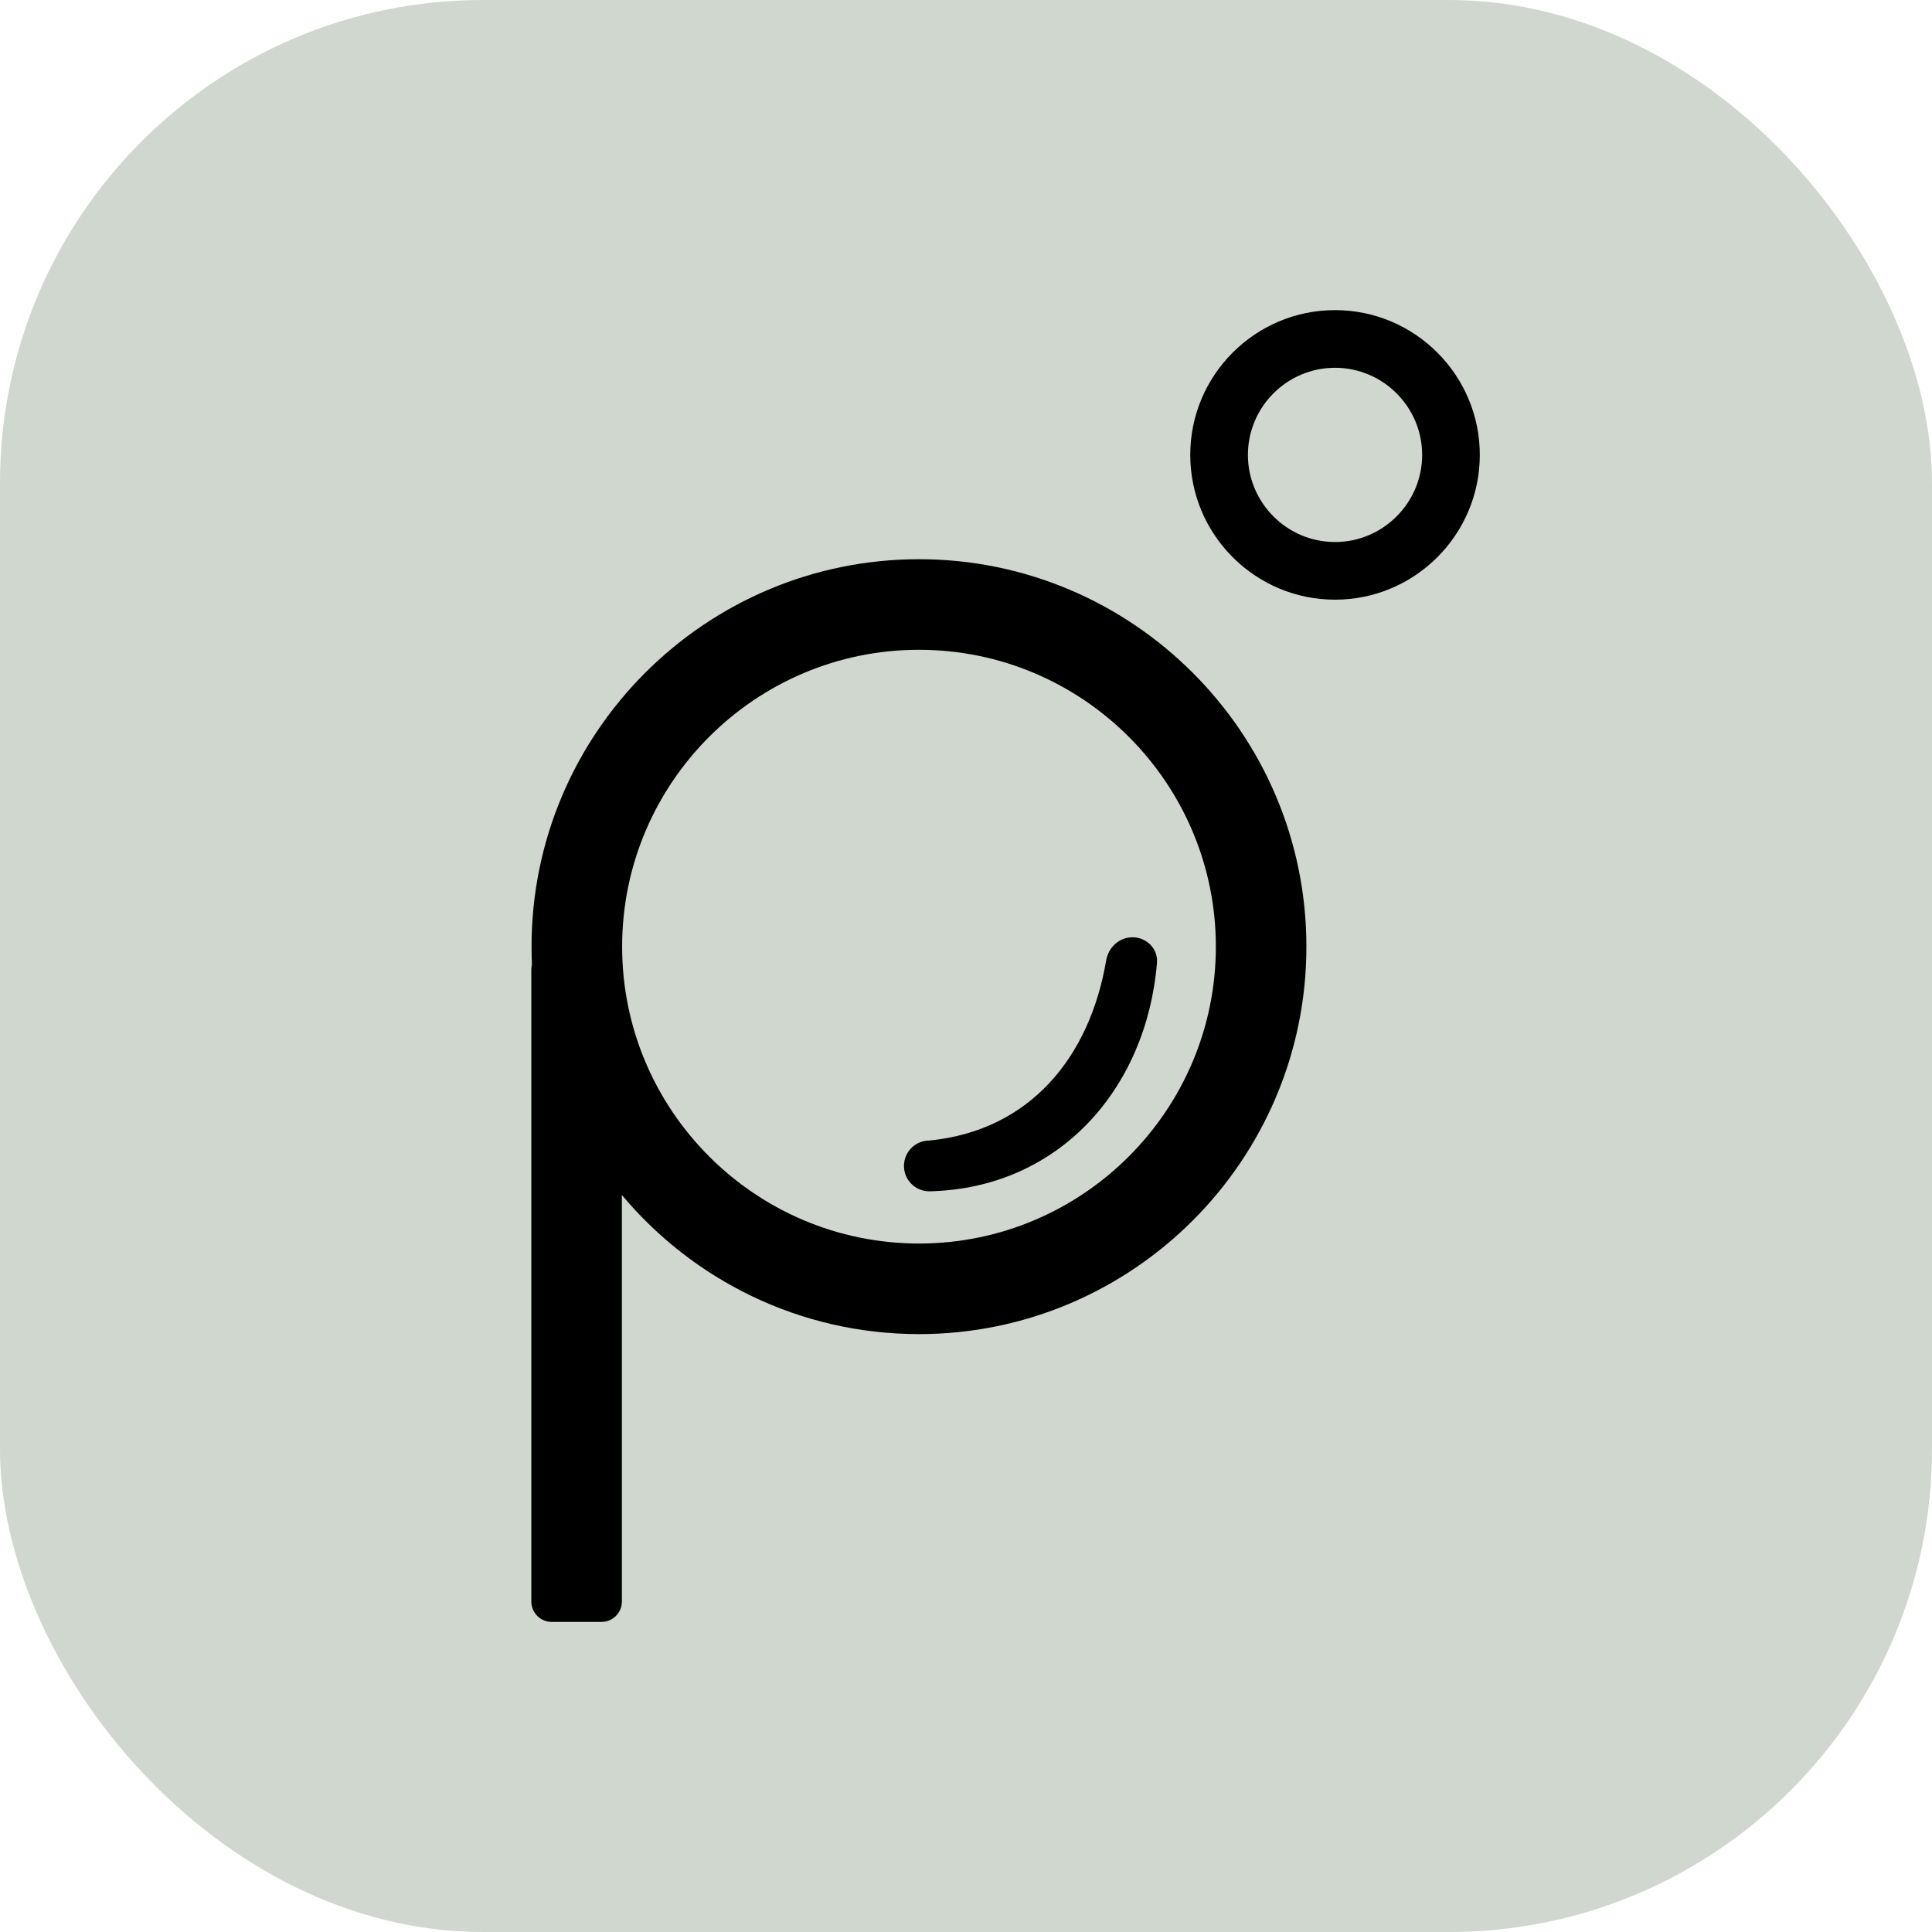 <svg xmlns="http://www.w3.org/2000/svg" version="1.1" xmlns:xlink="http://www.w3.org/1999/xlink" xmlns:svgjs="http://svgjs.com/svgjs" width="1000" height="1000"><rect width="1000" height="1000" rx="250" ry="250" fill="#d0d7ce"></rect><g transform="matrix(20.455,0,0,20.455,50,50)"><svg xmlns="http://www.w3.org/2000/svg" version="1.1" xmlns:xlink="http://www.w3.org/1999/xlink" xmlns:svgjs="http://svgjs.com/svgjs" width="44" height="44"><svg width="44" height="44" viewBox="0 0 44 44" fill="none" xmlns="http://www.w3.org/2000/svg">
<rect width="44" height="44" rx="8" fill="#D0D7CE"></rect>
<path fill-rule="evenodd" clip-rule="evenodd" d="M31.337 12.73C29.318 12.73 27.674 11.086 27.674 9.066C27.674 7.047 29.318 5.403 31.337 5.403C33.357 5.403 35.001 7.047 35.001 9.066C35.001 11.086 33.357 12.73 31.337 12.73ZM31.337 6.862C30.123 6.862 29.133 7.852 29.133 9.066C29.133 10.28 30.123 11.271 31.337 11.271C32.551 11.271 33.542 10.28 33.542 9.066C33.542 7.852 32.551 6.862 31.337 6.862ZM13.292 27.795C15.092 29.945 17.794 31.314 20.81 31.314C26.215 31.314 30.613 26.915 30.613 21.51C30.613 16.104 26.215 11.706 20.81 11.706C15.404 11.706 11.006 16.104 11.006 21.51C11.006 21.662 11.009 21.813 11.016 21.963C11.006 22.005 11 22.048 11 22.092V38.08C11 38.366 11.232 38.597 11.517 38.597H12.775C13.06 38.597 13.292 38.366 13.292 38.08V27.795ZM13.298 21.51C13.298 17.367 16.667 13.998 20.81 13.998C24.952 13.998 28.322 17.367 28.322 21.51C28.322 25.652 24.952 29.022 20.81 29.022C16.667 29.022 13.298 25.652 13.298 21.51ZM20.43 27.059C20.43 26.703 20.718 26.416 21.073 26.416C23.621 26.164 25.131 24.305 25.547 21.855C25.603 21.527 25.878 21.273 26.212 21.273C26.569 21.273 26.862 21.563 26.832 21.919C26.568 25.108 24.35 27.628 21.073 27.701L21.066 27.701C20.713 27.698 20.43 27.411 20.43 27.059Z" fill="black"></path>
</svg></svg></g></svg>